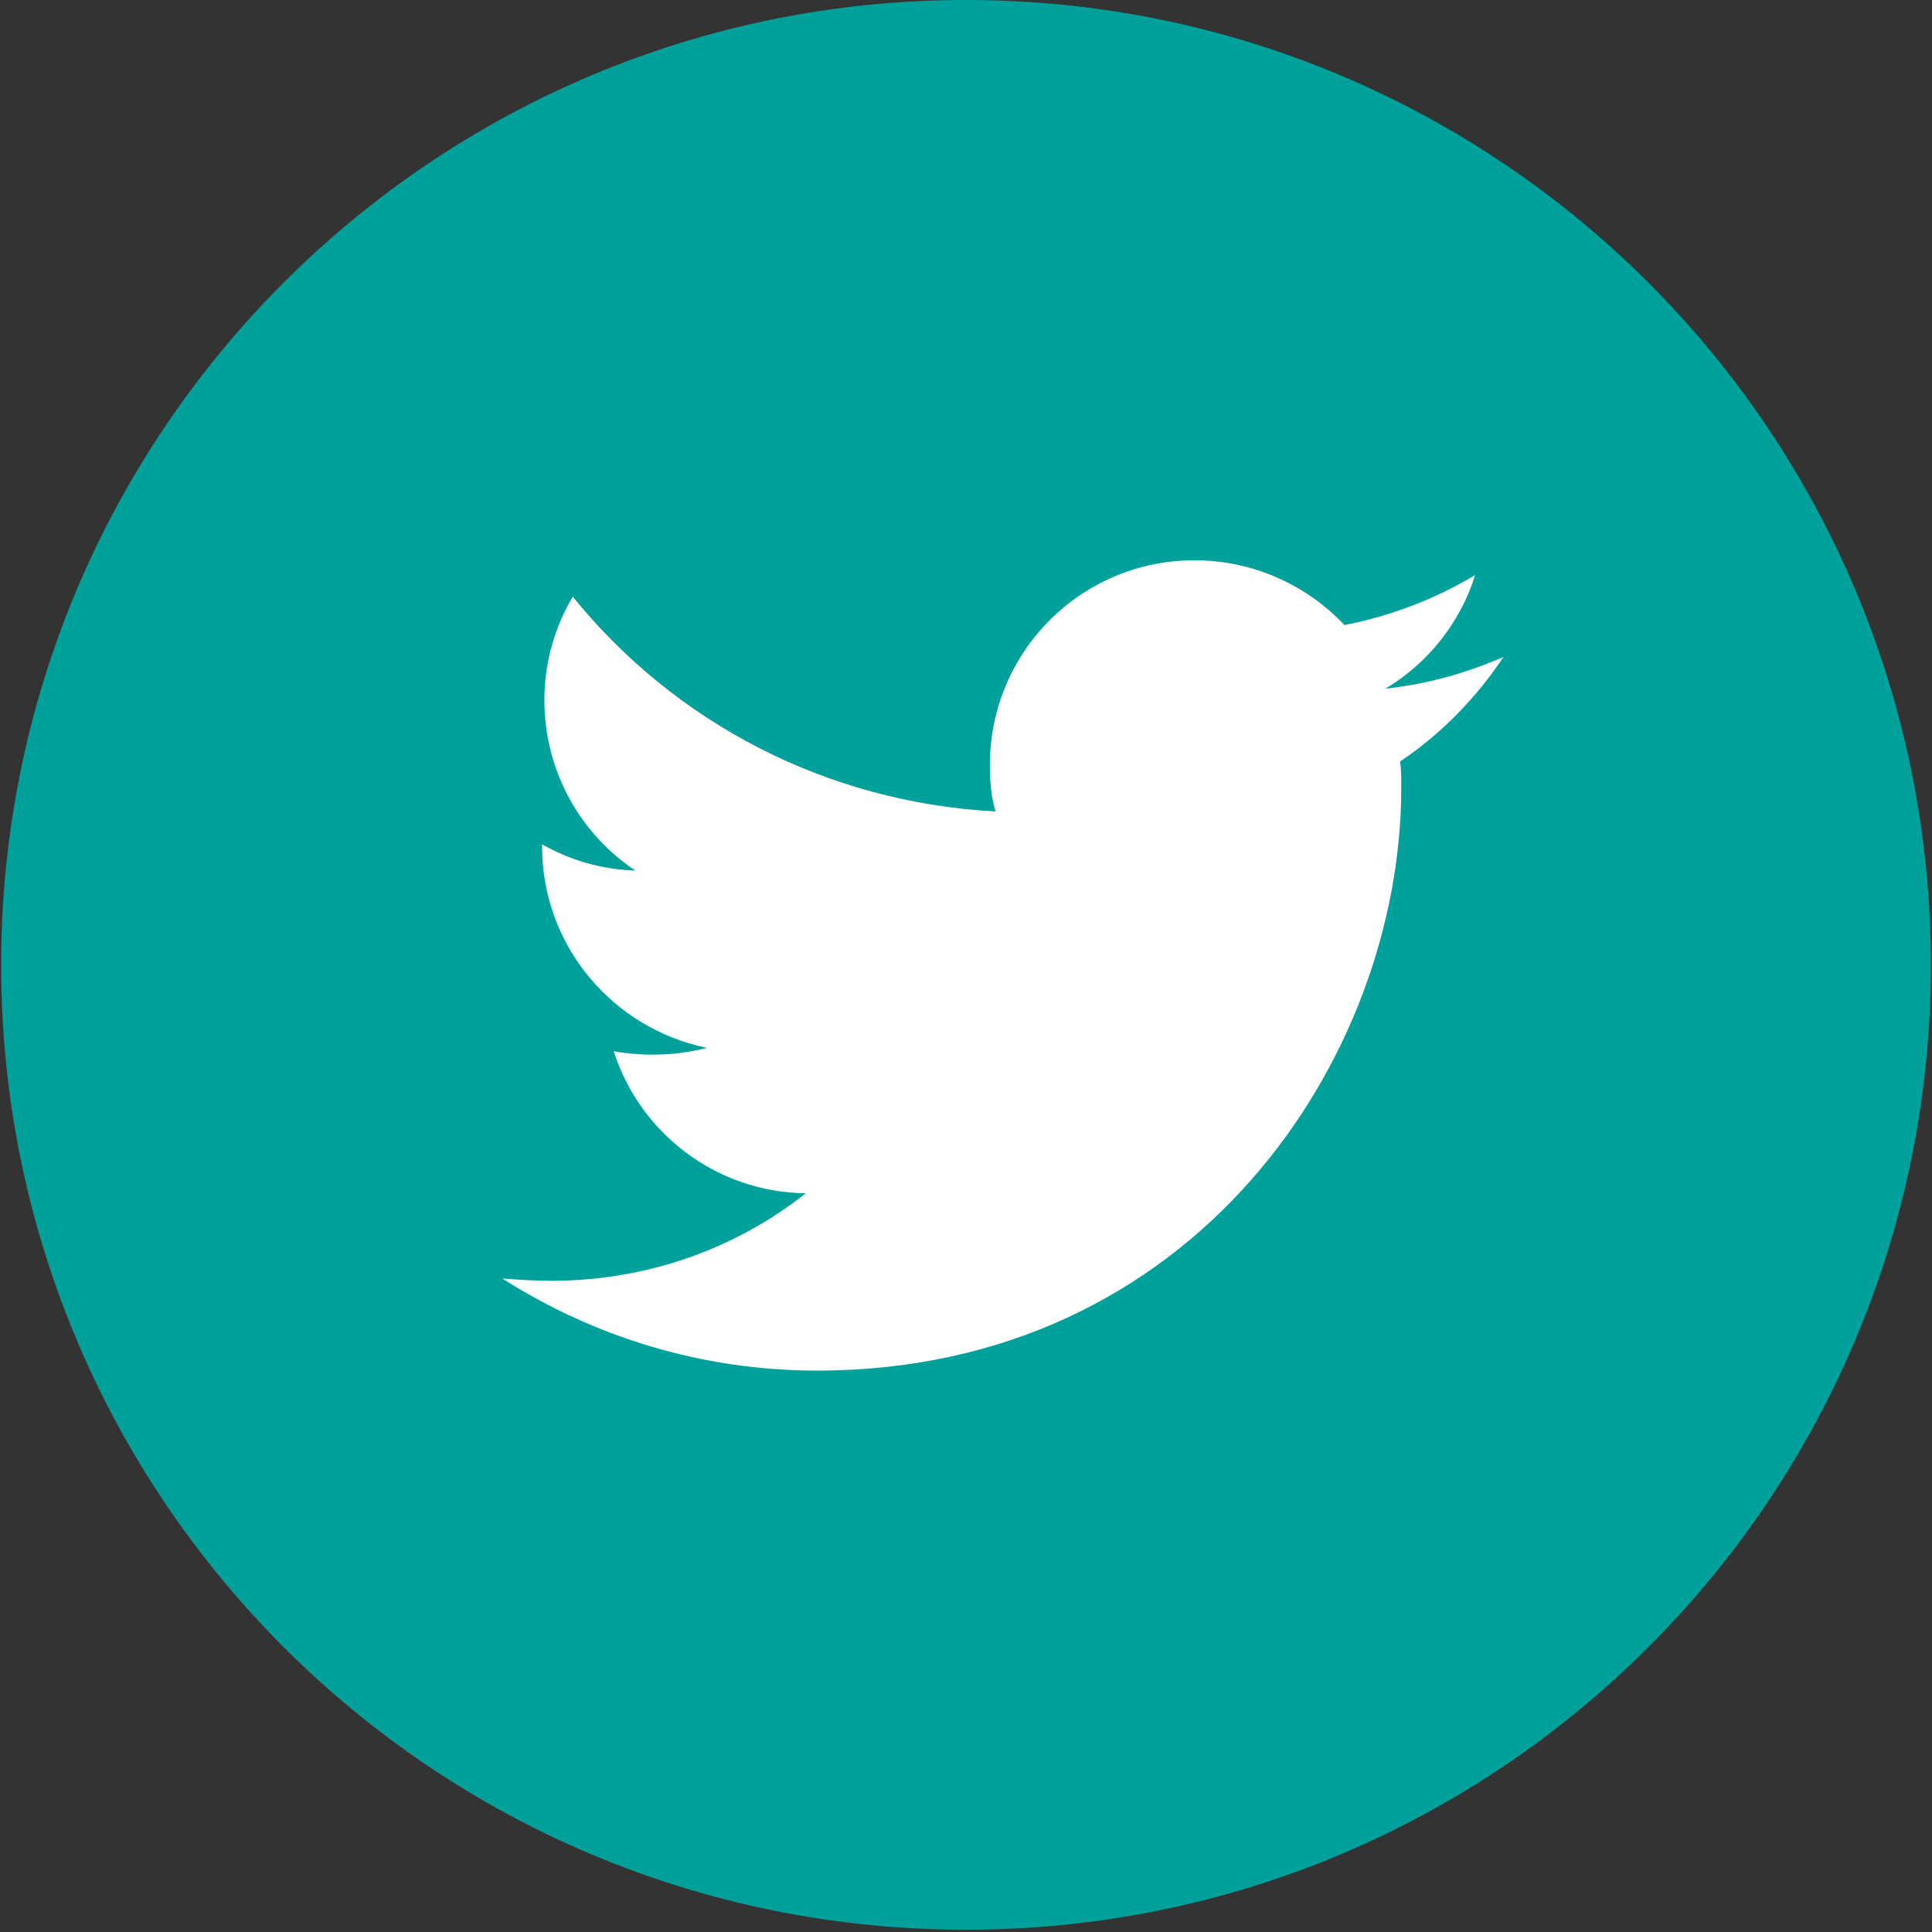 <?xml version="1.0" encoding="utf-8"?>
<!-- Generator: Adobe Illustrator 18.0.0, SVG Export Plug-In . SVG Version: 6.00 Build 0)  -->
<!DOCTYPE svg PUBLIC "-//W3C//DTD SVG 1.1//EN" "http://www.w3.org/Graphics/SVG/1.1/DTD/svg11.dtd">
<svg version="1.1" id="Layer_1" xmlns="http://www.w3.org/2000/svg" xmlns:xlink="http://www.w3.org/1999/xlink" x="0px" y="0px"
	 viewBox="0 0 170 170" enable-background="new 0 0 170 170" xml:space="preserve">
<rect x="0" y="0" width="170" height="170" fill="#333333" stroke="none"/>
<path fill="#00A19B" d="M169.9,84.9c0,46.9-38,84.9-84.9,84.9c-46.9,0-84.9-38-84.9-84.9C0.1,38,38.1,0,85,0
	C131.9,0,169.9,38,169.9,84.9z"/>
<path fill="#FFFFFF" d="M132.3,57.8c-3.2,1.4-6.7,2.4-10.4,2.8c3.7-2.2,6.6-5.8,7.9-10c-3.5,2.1-7.4,3.6-11.5,4.4
	c-3.3-3.5-8-5.7-13.2-5.7c-10,0-18,8.1-18,18c0,1.4,0.1,2.8,0.5,4.1c-15-0.8-28.3-7.9-37.2-18.9c-1.6,2.7-2.5,5.8-2.5,9.1
	c0,6.3,3.2,11.8,8,15c-3-0.1-5.7-0.9-8.2-2.3v0.2c0,8.7,6.2,16,14.5,17.7c-1.5,0.4-3.1,0.6-4.8,0.6c-1.1,0-2.3-0.1-3.4-0.3
	c2.3,7.2,9,12.4,16.9,12.5c-6.2,4.9-14,7.7-22.4,7.7c-1.5,0-2.9-0.1-4.3-0.2c8,5.1,17.5,8.1,27.7,8.1c33.2,0,51.4-27.5,51.4-51.3
	c0-0.8,0-1.6-0.1-2.3C126.8,64.6,129.9,61.4,132.3,57.8"/>
</svg>
